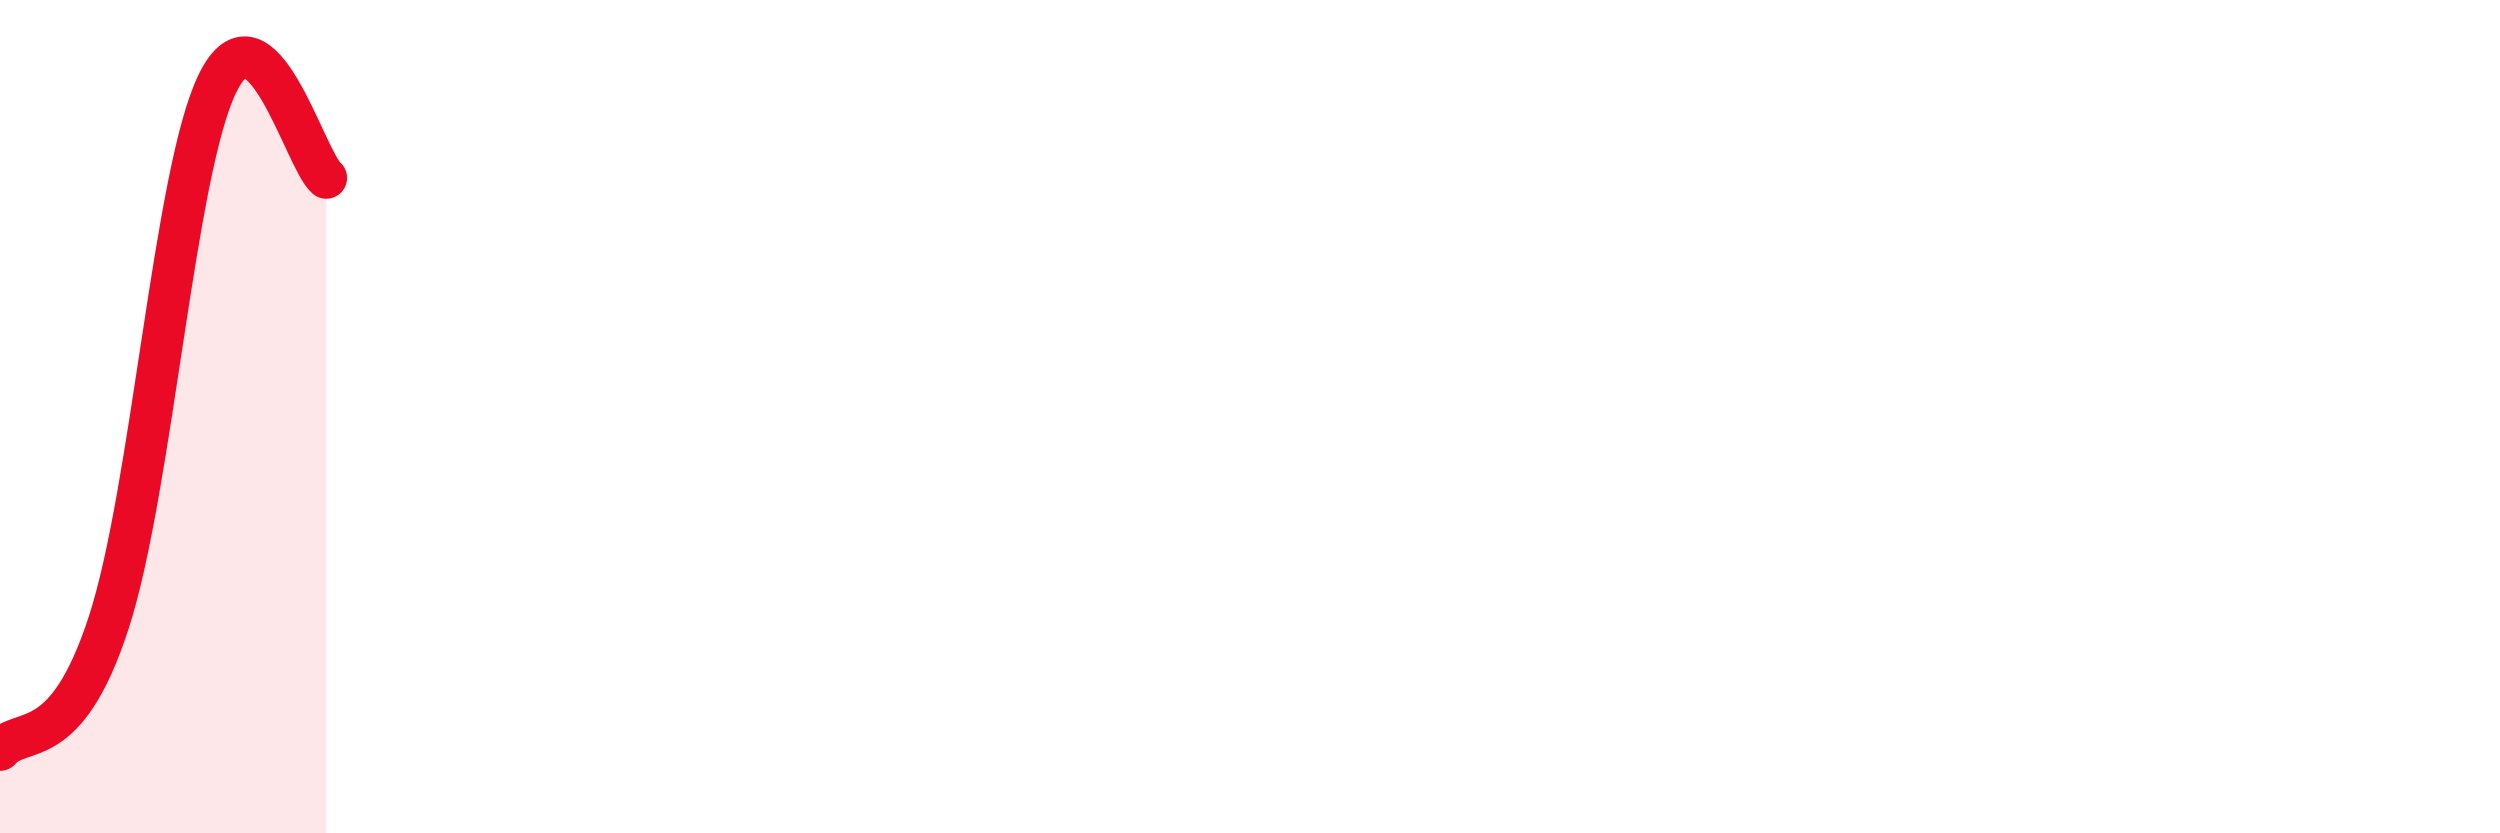
    <svg width="60" height="20" viewBox="0 0 60 20" xmlns="http://www.w3.org/2000/svg">
      <path
        d="M 0,18 C 0.52,17.39 1.57,18.14 2.61,14.94 C 3.65,11.74 4.18,4.13 5.22,2 C 6.26,-0.13 7.31,3.82 7.83,4.27L7.83 20L0 20Z"
        fill="#EB0A25"
        opacity="0.1"
        stroke-linecap="round"
        stroke-linejoin="round"
      />
      <path
        d="M 0,18 C 0.52,17.39 1.57,18.14 2.61,14.94 C 3.65,11.74 4.18,4.13 5.22,2 C 6.26,-0.13 7.31,3.82 7.83,4.27"
        stroke="#EB0A25"
        stroke-width="1"
        fill="none"
        stroke-linecap="round"
        stroke-linejoin="round"
      />
    </svg>
  